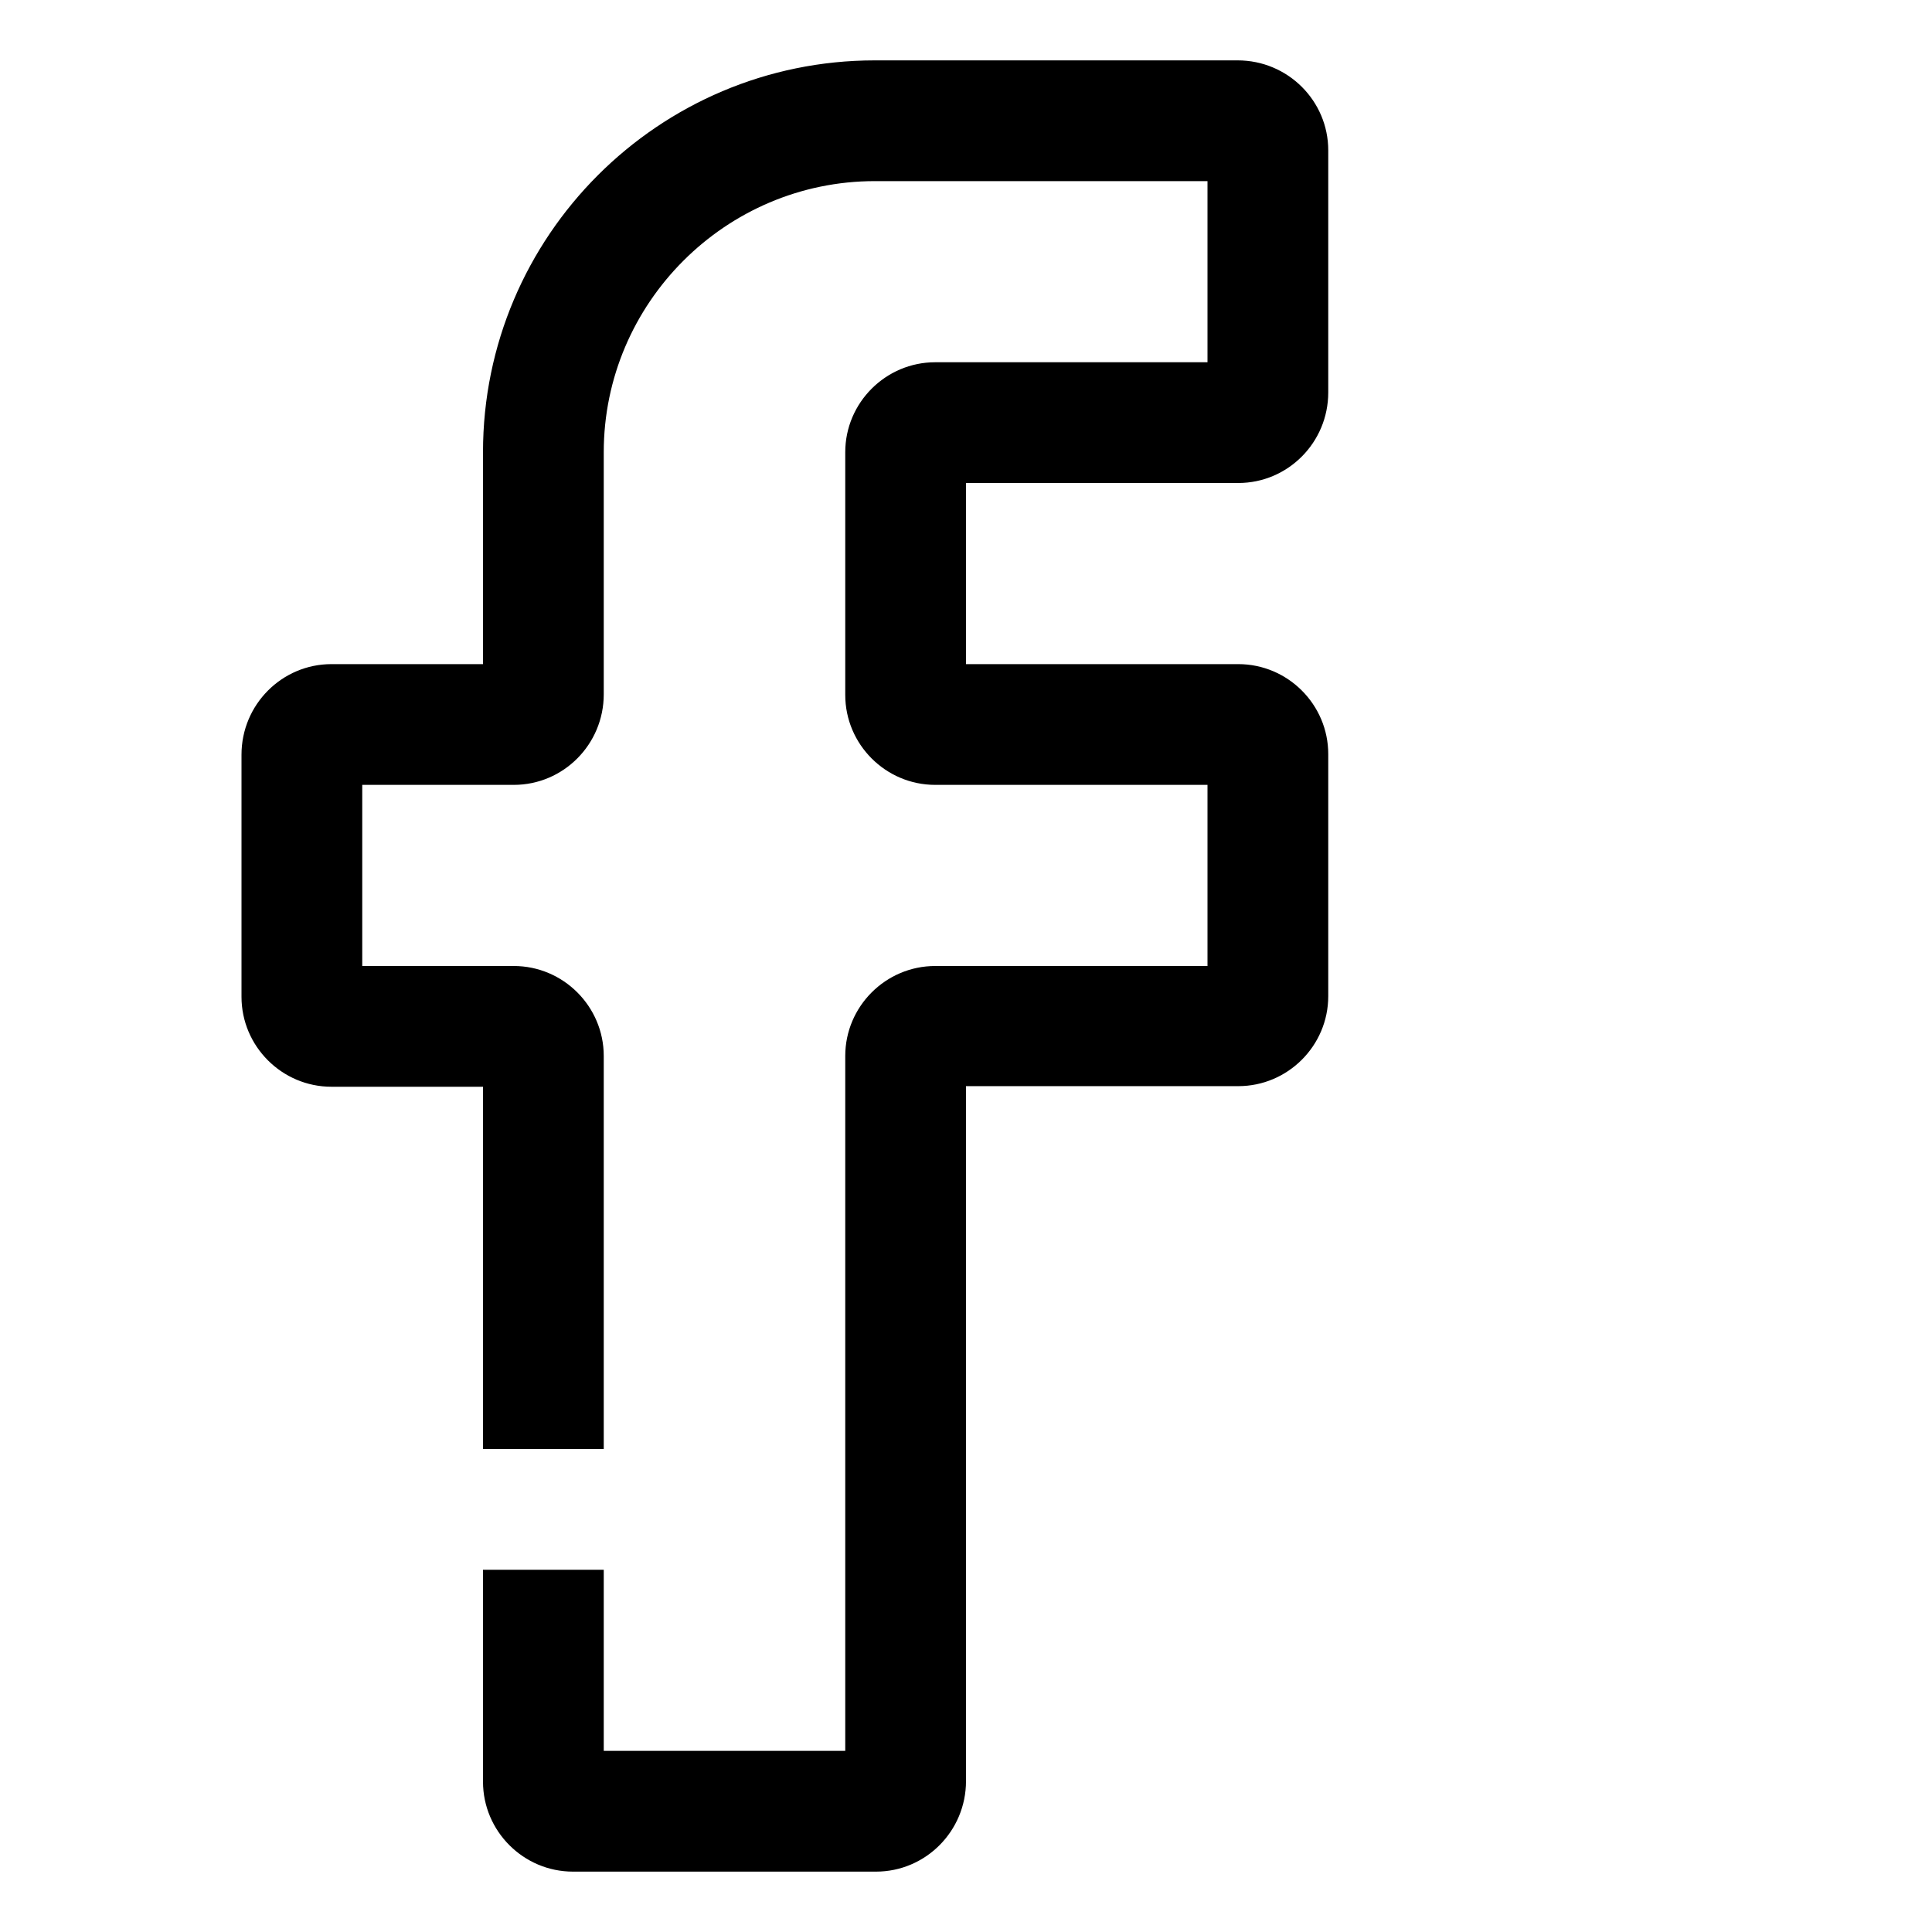 <?xml version="1.0" ?><svg style="enable-background:new 0 0 32 32;" version="1.1" viewBox="0 0 32 32" xml:space="preserve" xmlns="http://www.w3.org/2000/svg" xmlns:xlink="http://www.w3.org/1999/xlink"><style type="text/css">
	.st0{display:none;}
	.st1{fill:none;}
</style><g class="st0" id="grid"/><g id="Layer_2"><g><path fill="#000" d="M14.51,31H9.49C8.67,31,8,30.33,8,29.51V26h2v3h4V17.49c0-0.82,0.67-1.49,1.49-1.49H20v-3h-4.51    C14.67,13,14,12.33,14,11.51V7.49C14,6.67,14.67,6,15.49,6H20V3h-5.51C12.02,3,10,5.02,10,7.49v4.01C10,12.33,9.33,13,8.51,13H6v3    h2.51C9.33,16,10,16.67,10,17.49V24H8v-6H5.49C4.67,18,4,17.33,4,16.51v-4.01C4,11.67,4.67,11,5.49,11H8V7.49    C8,3.91,10.91,1,14.49,1h6.01C21.33,1,22,1.67,22,2.49v4.01C22,7.33,21.33,8,20.51,8H16v3h4.51c0.82,0,1.49,0.67,1.49,1.49v4.01    c0,0.82-0.67,1.49-1.49,1.49H16v11.51C16,30.33,15.33,31,14.51,31z"/></g></g></svg>